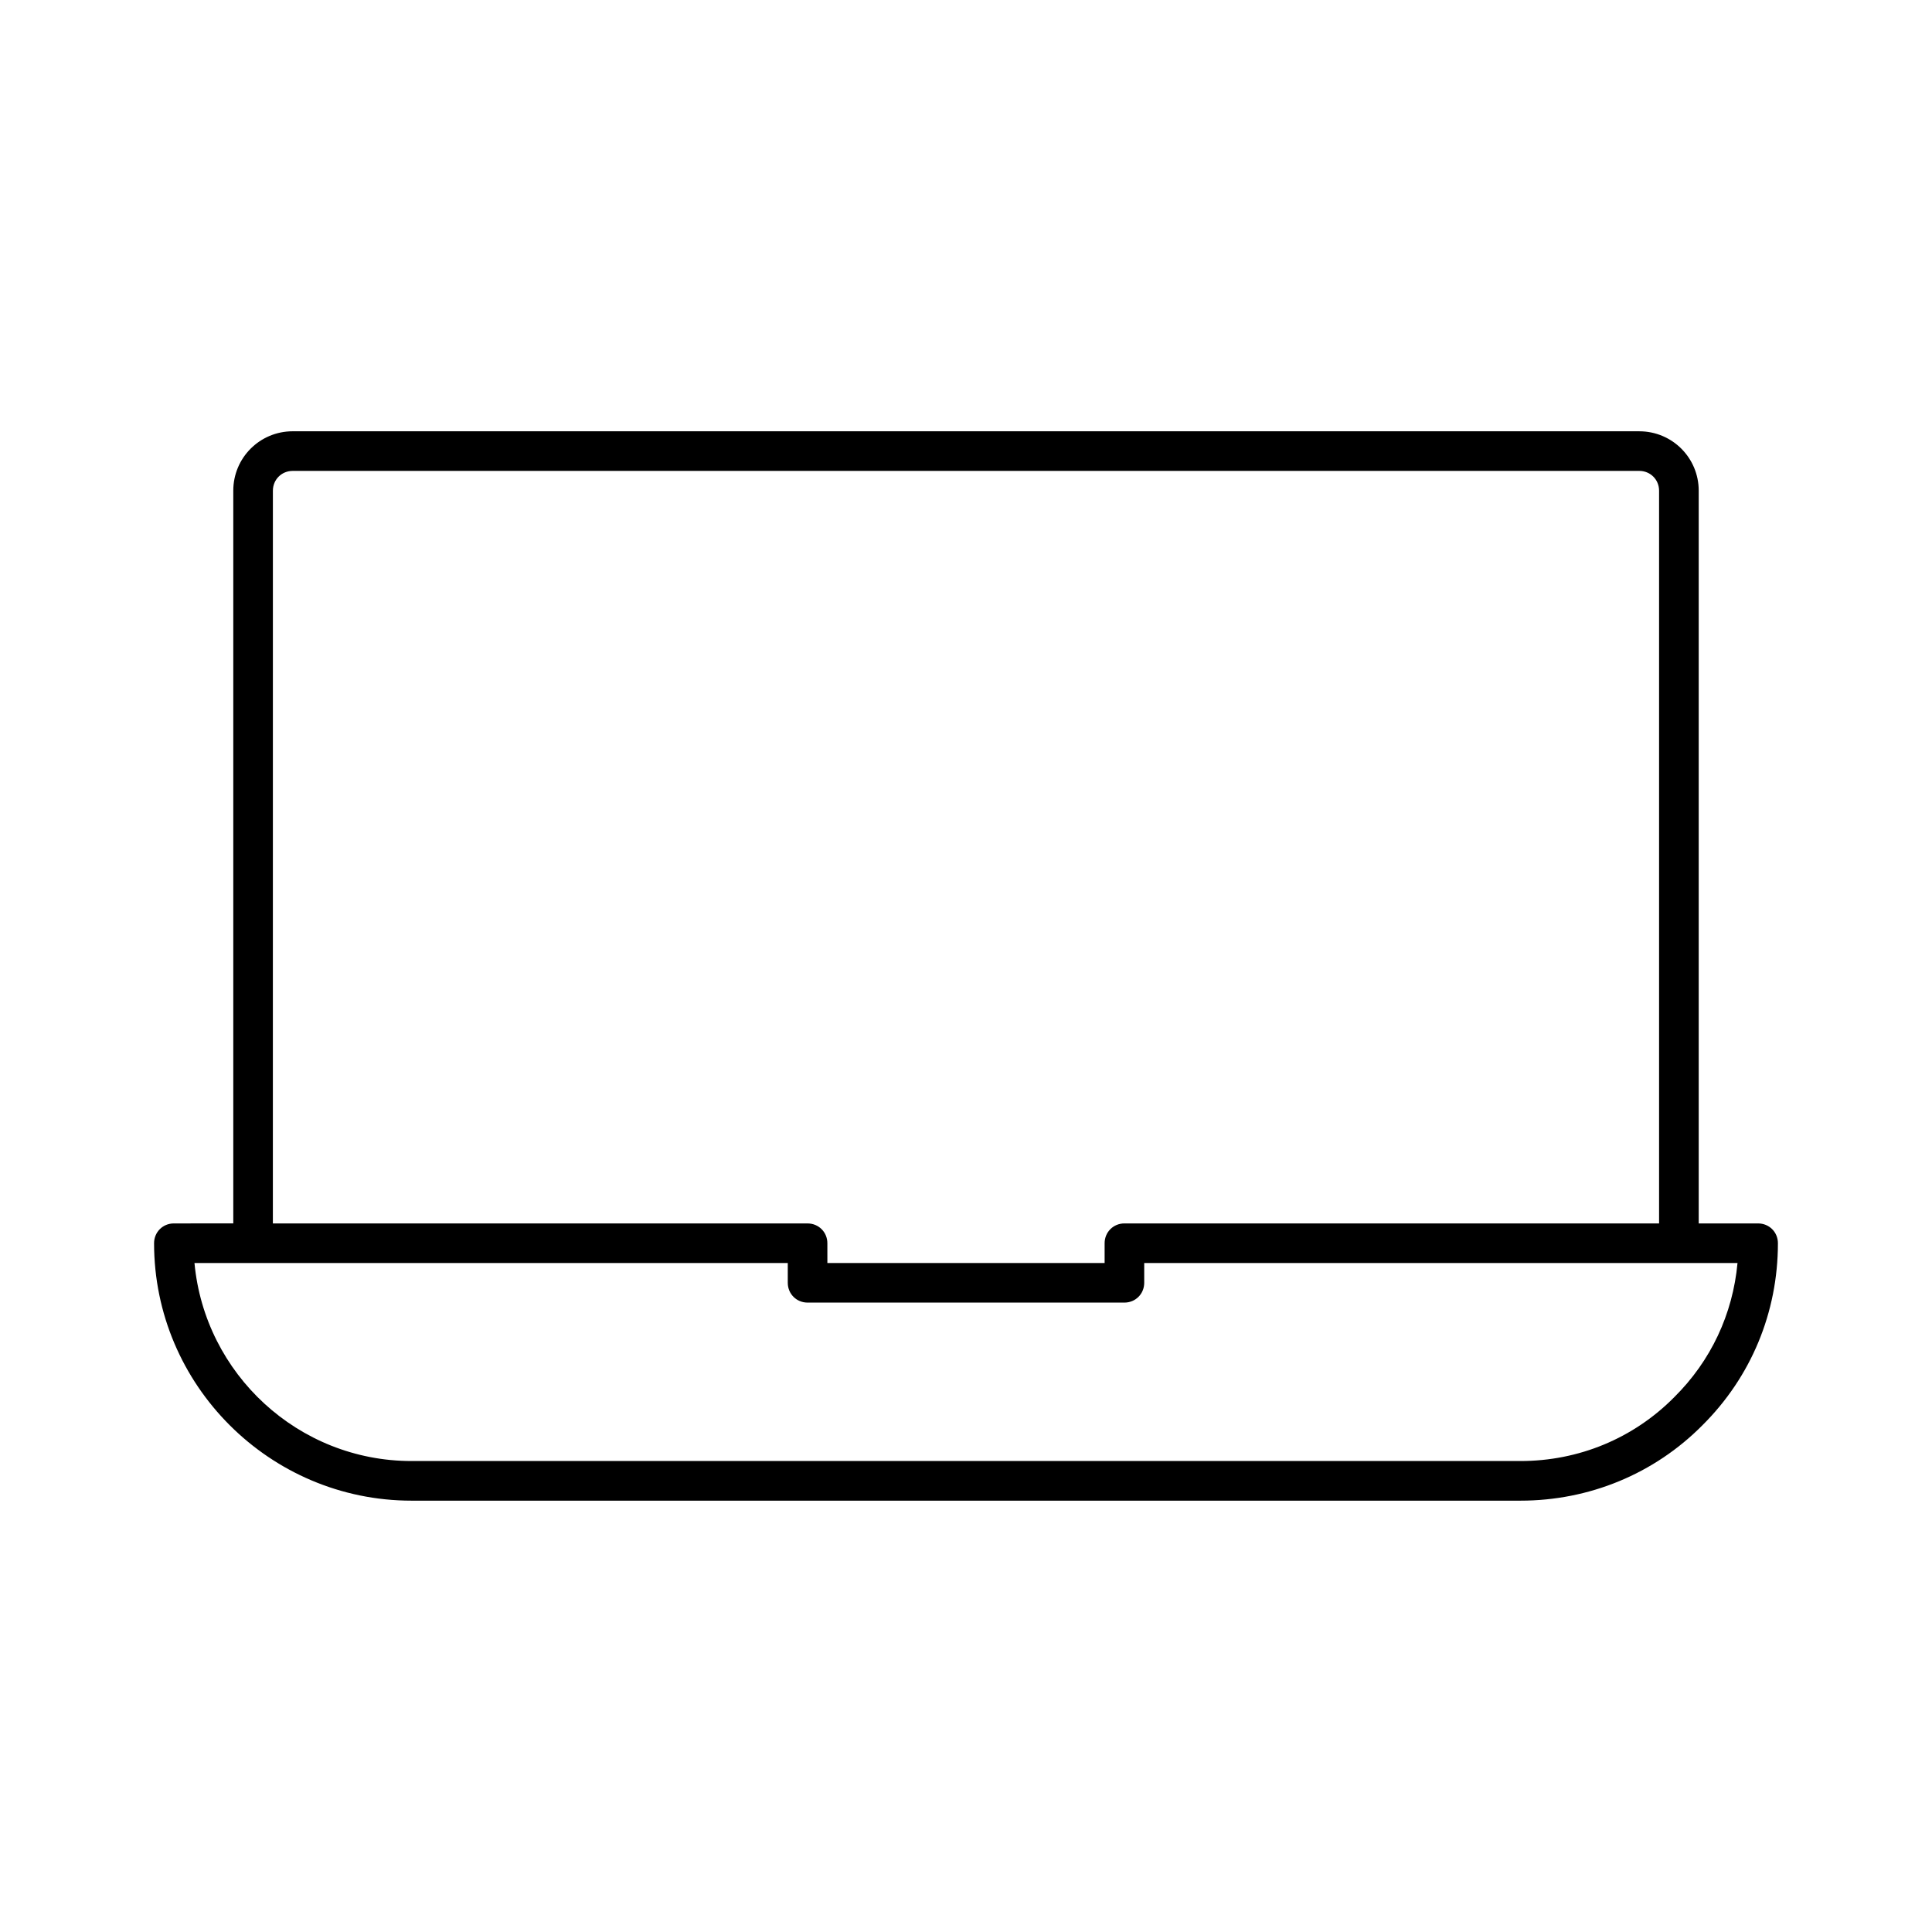 <?xml version="1.0" encoding="UTF-8"?>
<!-- Uploaded to: ICON Repo, www.svgrepo.com, Generator: ICON Repo Mixer Tools -->
<svg fill="#000000" width="800px" height="800px" version="1.1" viewBox="144 144 512 512" xmlns="http://www.w3.org/2000/svg">
 <path d="m609.92 468.22h-15.742v-194.18c0-8.711-7.031-15.742-15.742-15.742l-356.87-0.004c-8.711 0-15.742 7.031-15.742 15.742v194.18l-15.746 0.004c-2.938 0-5.246 2.309-5.246 5.246 0 37.574 30.648 68.223 68.223 68.223h293.89c18.262 0 35.477-7.137 48.176-19.941 12.91-12.805 20.047-29.914 20.047-48.281 0-2.938-2.309-5.246-5.25-5.246zm-393.6-194.18c0-2.938 2.309-5.246 5.246-5.246h356.86c2.938 0 5.246 2.309 5.246 5.246v194.18h-141.69c-2.938 0-5.246 2.309-5.246 5.246v5.246h-73.473l-0.004-5.242c0-2.938-2.309-5.246-5.246-5.246l-141.7-0.004zm371.35 240.25c-10.812 10.914-25.297 16.898-40.723 16.898h-293.89c-30.02 0-54.789-23.09-57.52-52.48h157.23v5.246c0 2.938 2.309 5.246 5.246 5.246h83.969c2.938 0 5.246-2.309 5.246-5.246v-5.246h157.23c-1.258 13.539-7.031 25.926-16.793 35.582z"/>
</svg>
